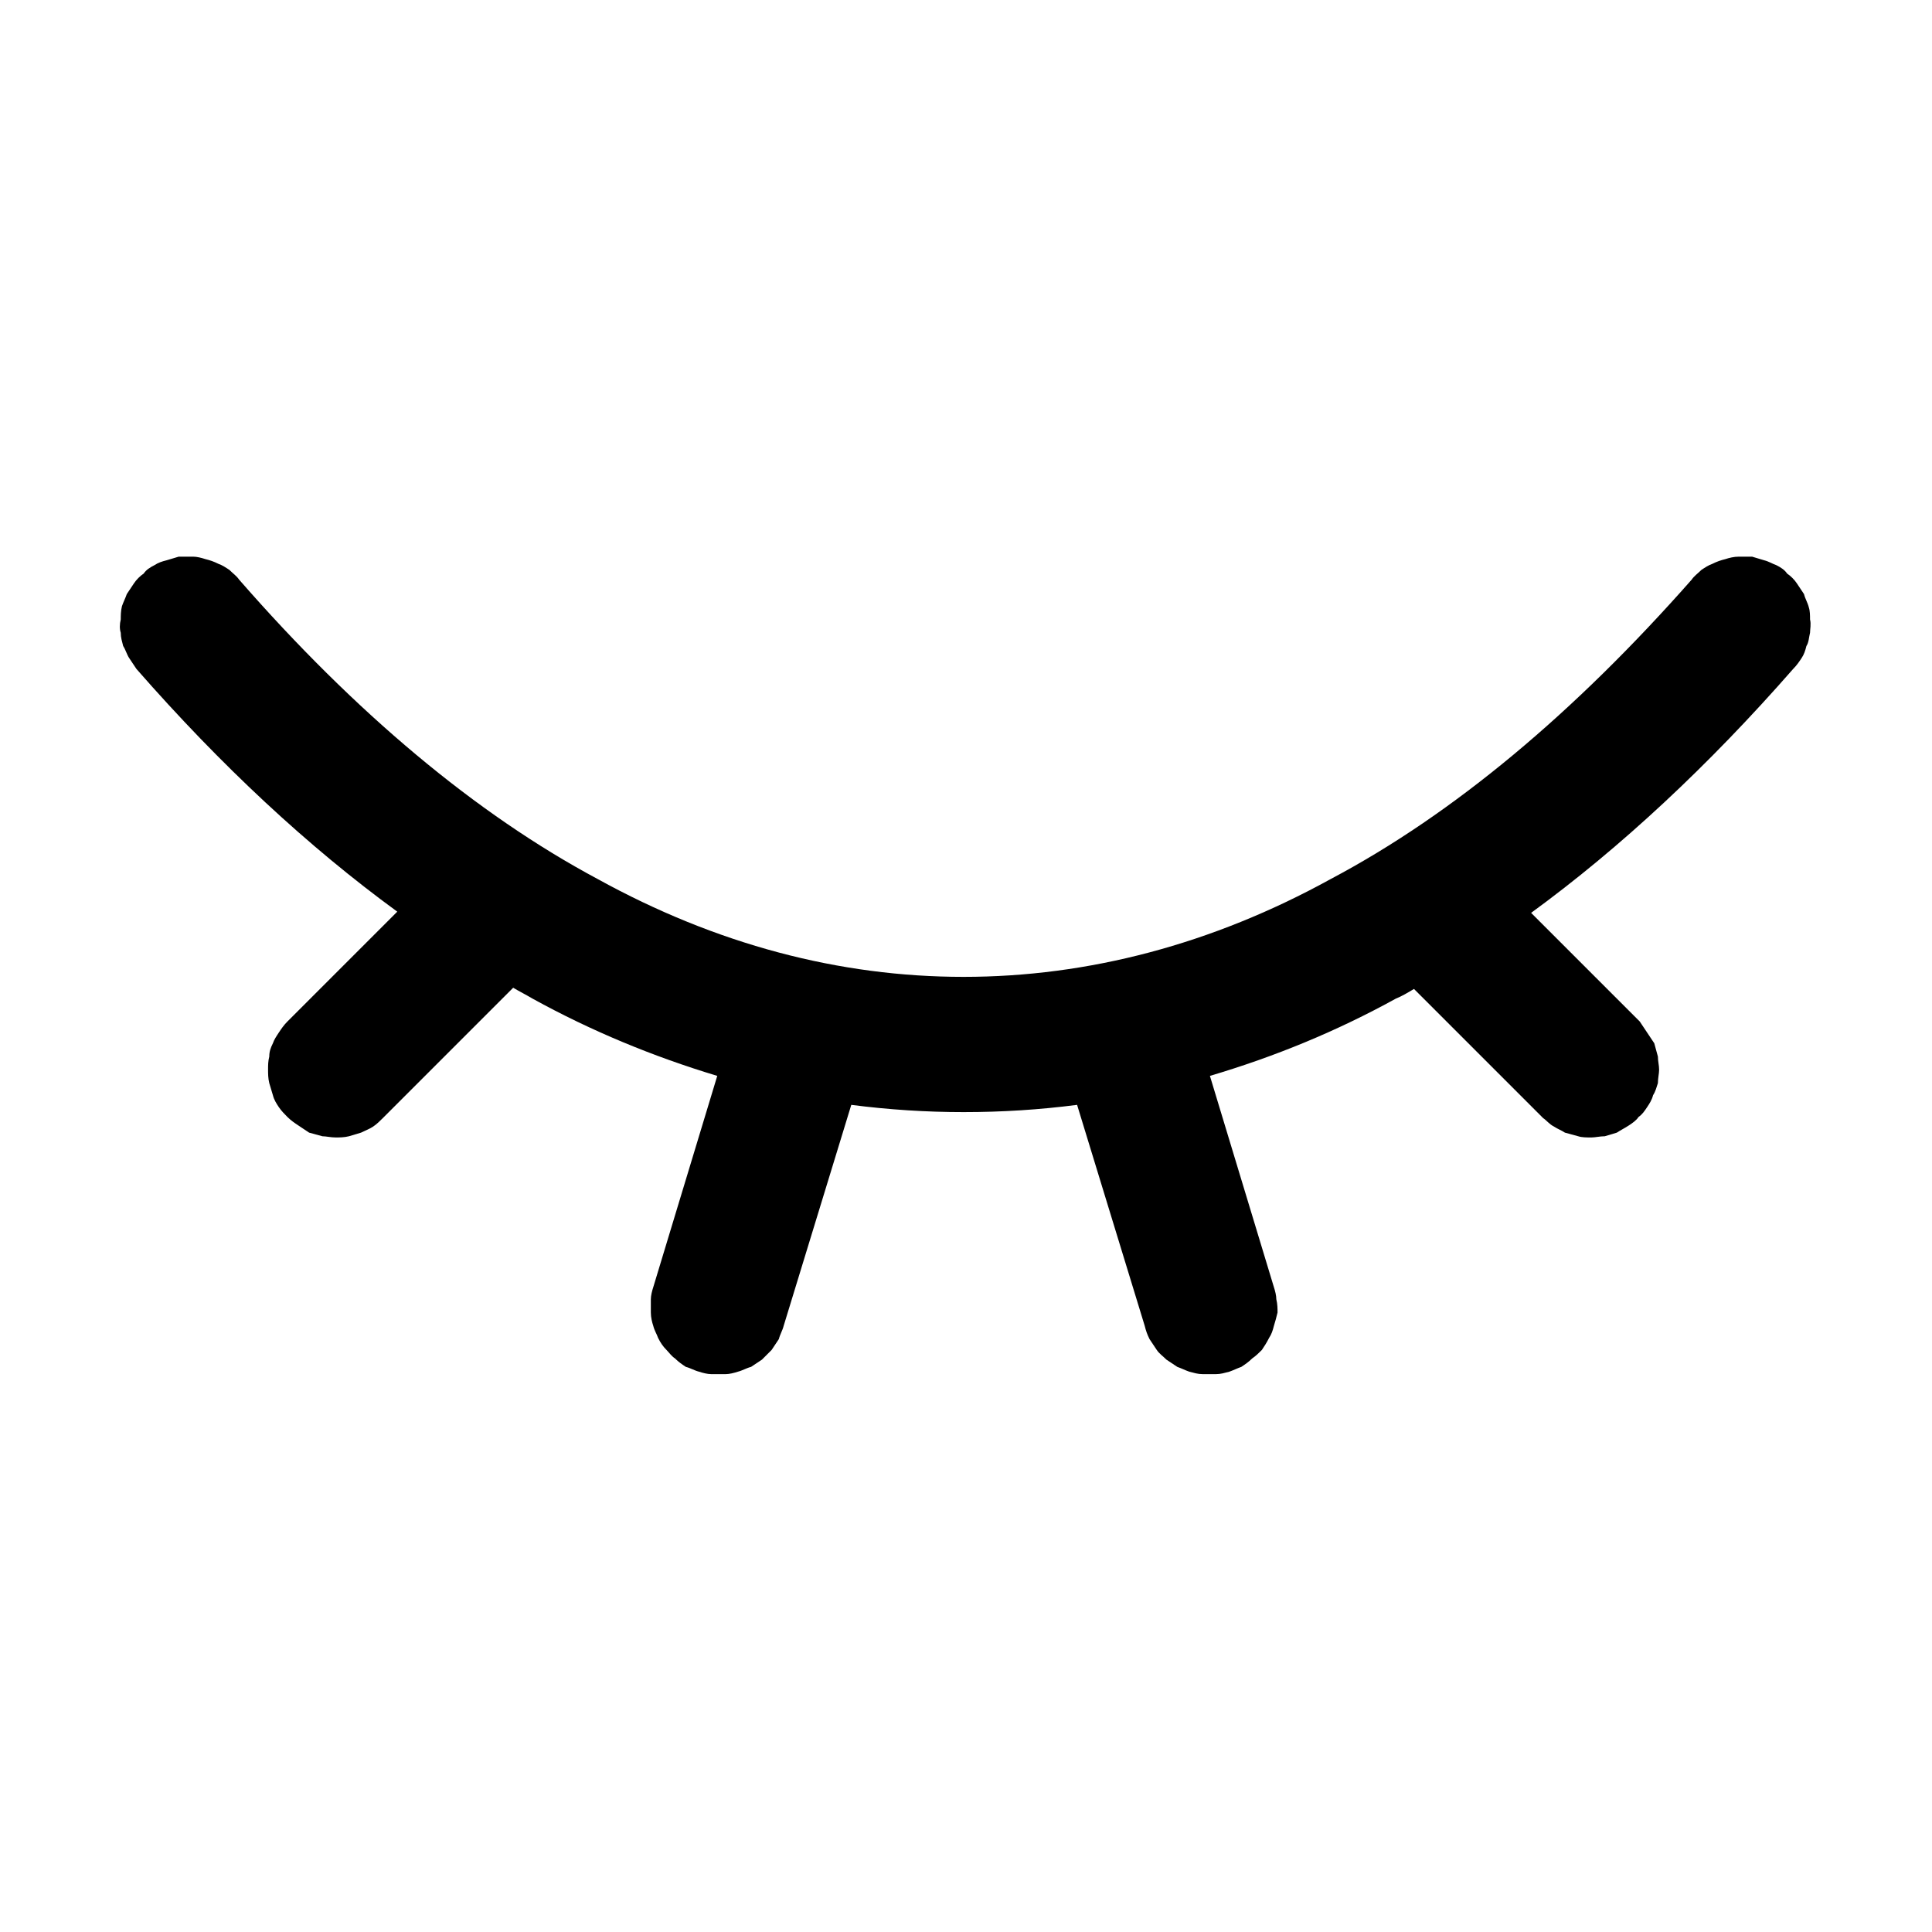 <svg width="16" height="16" viewBox="0 0 16 16" fill="none" xmlns="http://www.w3.org/2000/svg" xmlns:xlink="http://www.w3.org/1999/xlink">
	<desc>
			Created with Pixso.
	</desc>
	<defs>
		<clipPath id="clip372_49466">
			<rect id="svg" width="16" height="16" fill="white" fill-opacity="0"/>
		</clipPath>
	</defs>
	<g clip-path="url(#clip372_49466)">
		<path id="path" d="M14.8 4.75C14.78 4.72 14.75 4.7 14.71 4.68C14.68 4.67 14.65 4.65 14.61 4.64C14.58 4.63 14.54 4.62 14.51 4.61C14.47 4.61 14.43 4.61 14.4 4.61C14.36 4.61 14.32 4.62 14.29 4.63C14.25 4.64 14.22 4.65 14.18 4.67C14.15 4.68 14.12 4.7 14.09 4.72C14.06 4.75 14.03 4.77 14.01 4.8C13.04 5.9 12.04 6.74 11.02 7.28C10.04 7.82 9.01 8.09 7.98 8.09C6.95 8.09 5.93 7.82 4.95 7.28C3.94 6.74 2.94 5.9 1.98 4.8C1.96 4.77 1.93 4.75 1.9 4.72C1.87 4.7 1.84 4.68 1.81 4.67C1.77 4.65 1.74 4.64 1.7 4.63C1.67 4.62 1.63 4.61 1.6 4.61C1.56 4.61 1.52 4.61 1.48 4.61C1.45 4.62 1.41 4.63 1.38 4.64C1.34 4.65 1.31 4.66 1.28 4.68C1.24 4.7 1.21 4.72 1.19 4.75C1.16 4.77 1.13 4.8 1.11 4.83C1.09 4.86 1.07 4.89 1.05 4.92C1.04 4.95 1.02 4.99 1.01 5.02C1 5.06 1 5.1 1 5.13C0.99 5.17 0.99 5.21 1 5.24C1 5.28 1.01 5.31 1.02 5.35C1.04 5.38 1.05 5.42 1.07 5.45C1.09 5.48 1.11 5.51 1.13 5.54C1.83 6.34 2.55 7.01 3.29 7.55L2.38 8.46C2.35 8.49 2.33 8.52 2.31 8.55C2.29 8.58 2.27 8.61 2.26 8.64C2.24 8.68 2.23 8.71 2.23 8.75C2.22 8.79 2.22 8.82 2.22 8.86C2.22 8.89 2.22 8.93 2.23 8.97C2.24 9 2.25 9.04 2.26 9.07C2.27 9.11 2.29 9.14 2.31 9.17C2.33 9.2 2.36 9.23 2.38 9.25C2.41 9.28 2.44 9.3 2.47 9.32C2.5 9.34 2.53 9.36 2.56 9.38C2.6 9.39 2.63 9.4 2.67 9.41C2.7 9.41 2.74 9.42 2.78 9.42C2.81 9.42 2.85 9.42 2.89 9.41C2.92 9.4 2.96 9.39 2.99 9.38C3.03 9.36 3.06 9.35 3.09 9.33C3.12 9.31 3.15 9.28 3.17 9.26L4.25 8.18C4.3 8.21 4.36 8.24 4.41 8.27C4.9 8.54 5.41 8.75 5.94 8.91L5.41 10.66C5.4 10.69 5.39 10.73 5.39 10.76C5.39 10.8 5.39 10.84 5.39 10.87C5.39 10.91 5.4 10.95 5.41 10.98C5.42 11.02 5.44 11.05 5.45 11.08C5.47 11.12 5.49 11.15 5.52 11.18C5.54 11.2 5.56 11.23 5.59 11.25C5.62 11.28 5.65 11.3 5.68 11.32C5.72 11.33 5.75 11.35 5.79 11.36C5.82 11.37 5.86 11.38 5.89 11.38C5.93 11.38 5.97 11.38 6.01 11.38C6.04 11.38 6.08 11.37 6.11 11.36C6.15 11.35 6.18 11.33 6.22 11.32C6.25 11.3 6.28 11.28 6.31 11.26C6.34 11.23 6.36 11.21 6.39 11.18C6.41 11.15 6.43 11.12 6.45 11.09C6.46 11.05 6.48 11.02 6.49 10.98L7.05 9.15C7.36 9.19 7.67 9.21 7.98 9.21C8.3 9.21 8.61 9.19 8.92 9.15L9.48 10.98C9.49 11.02 9.5 11.05 9.52 11.09C9.54 11.12 9.56 11.15 9.58 11.18C9.6 11.21 9.63 11.23 9.66 11.26C9.69 11.28 9.72 11.3 9.75 11.32C9.78 11.33 9.82 11.35 9.85 11.36C9.89 11.37 9.92 11.38 9.96 11.38C10 11.38 10.03 11.38 10.07 11.38C10.11 11.38 10.14 11.37 10.18 11.36C10.21 11.35 10.25 11.33 10.28 11.32C10.31 11.3 10.34 11.28 10.37 11.25C10.4 11.23 10.43 11.2 10.45 11.18C10.47 11.15 10.49 11.12 10.51 11.08C10.53 11.05 10.54 11.02 10.55 10.98C10.56 10.95 10.57 10.91 10.58 10.87C10.58 10.84 10.58 10.8 10.57 10.76C10.57 10.73 10.56 10.69 10.55 10.66L10.02 8.91C10.56 8.75 11.07 8.54 11.56 8.27C11.61 8.25 11.66 8.22 11.71 8.19L12.78 9.26C12.81 9.28 12.83 9.31 12.87 9.33C12.9 9.35 12.93 9.36 12.96 9.38C13 9.39 13.03 9.4 13.07 9.41C13.1 9.42 13.14 9.42 13.18 9.42C13.21 9.42 13.25 9.41 13.29 9.41C13.32 9.4 13.36 9.39 13.39 9.38C13.42 9.36 13.46 9.34 13.49 9.32C13.52 9.3 13.55 9.28 13.57 9.25C13.6 9.23 13.62 9.2 13.64 9.17C13.66 9.14 13.68 9.11 13.69 9.07C13.71 9.04 13.72 9 13.73 8.97C13.73 8.93 13.74 8.89 13.74 8.86C13.74 8.82 13.73 8.79 13.73 8.75C13.72 8.71 13.71 8.68 13.7 8.64C13.68 8.61 13.66 8.58 13.64 8.55C13.62 8.52 13.6 8.49 13.58 8.46L12.68 7.56C13.42 7.02 14.15 6.34 14.85 5.54C14.88 5.51 14.9 5.48 14.92 5.45C14.94 5.42 14.95 5.39 14.96 5.35C14.98 5.32 14.98 5.28 14.99 5.24C14.99 5.21 15 5.17 14.99 5.13C14.99 5.1 14.99 5.06 14.98 5.03C14.97 4.99 14.95 4.96 14.94 4.92C14.92 4.89 14.9 4.86 14.88 4.83C14.86 4.8 14.83 4.77 14.8 4.75Z" fill="#000000" fill-opacity="1" fill-rule="nonzero"/>
	</g>
</svg>
